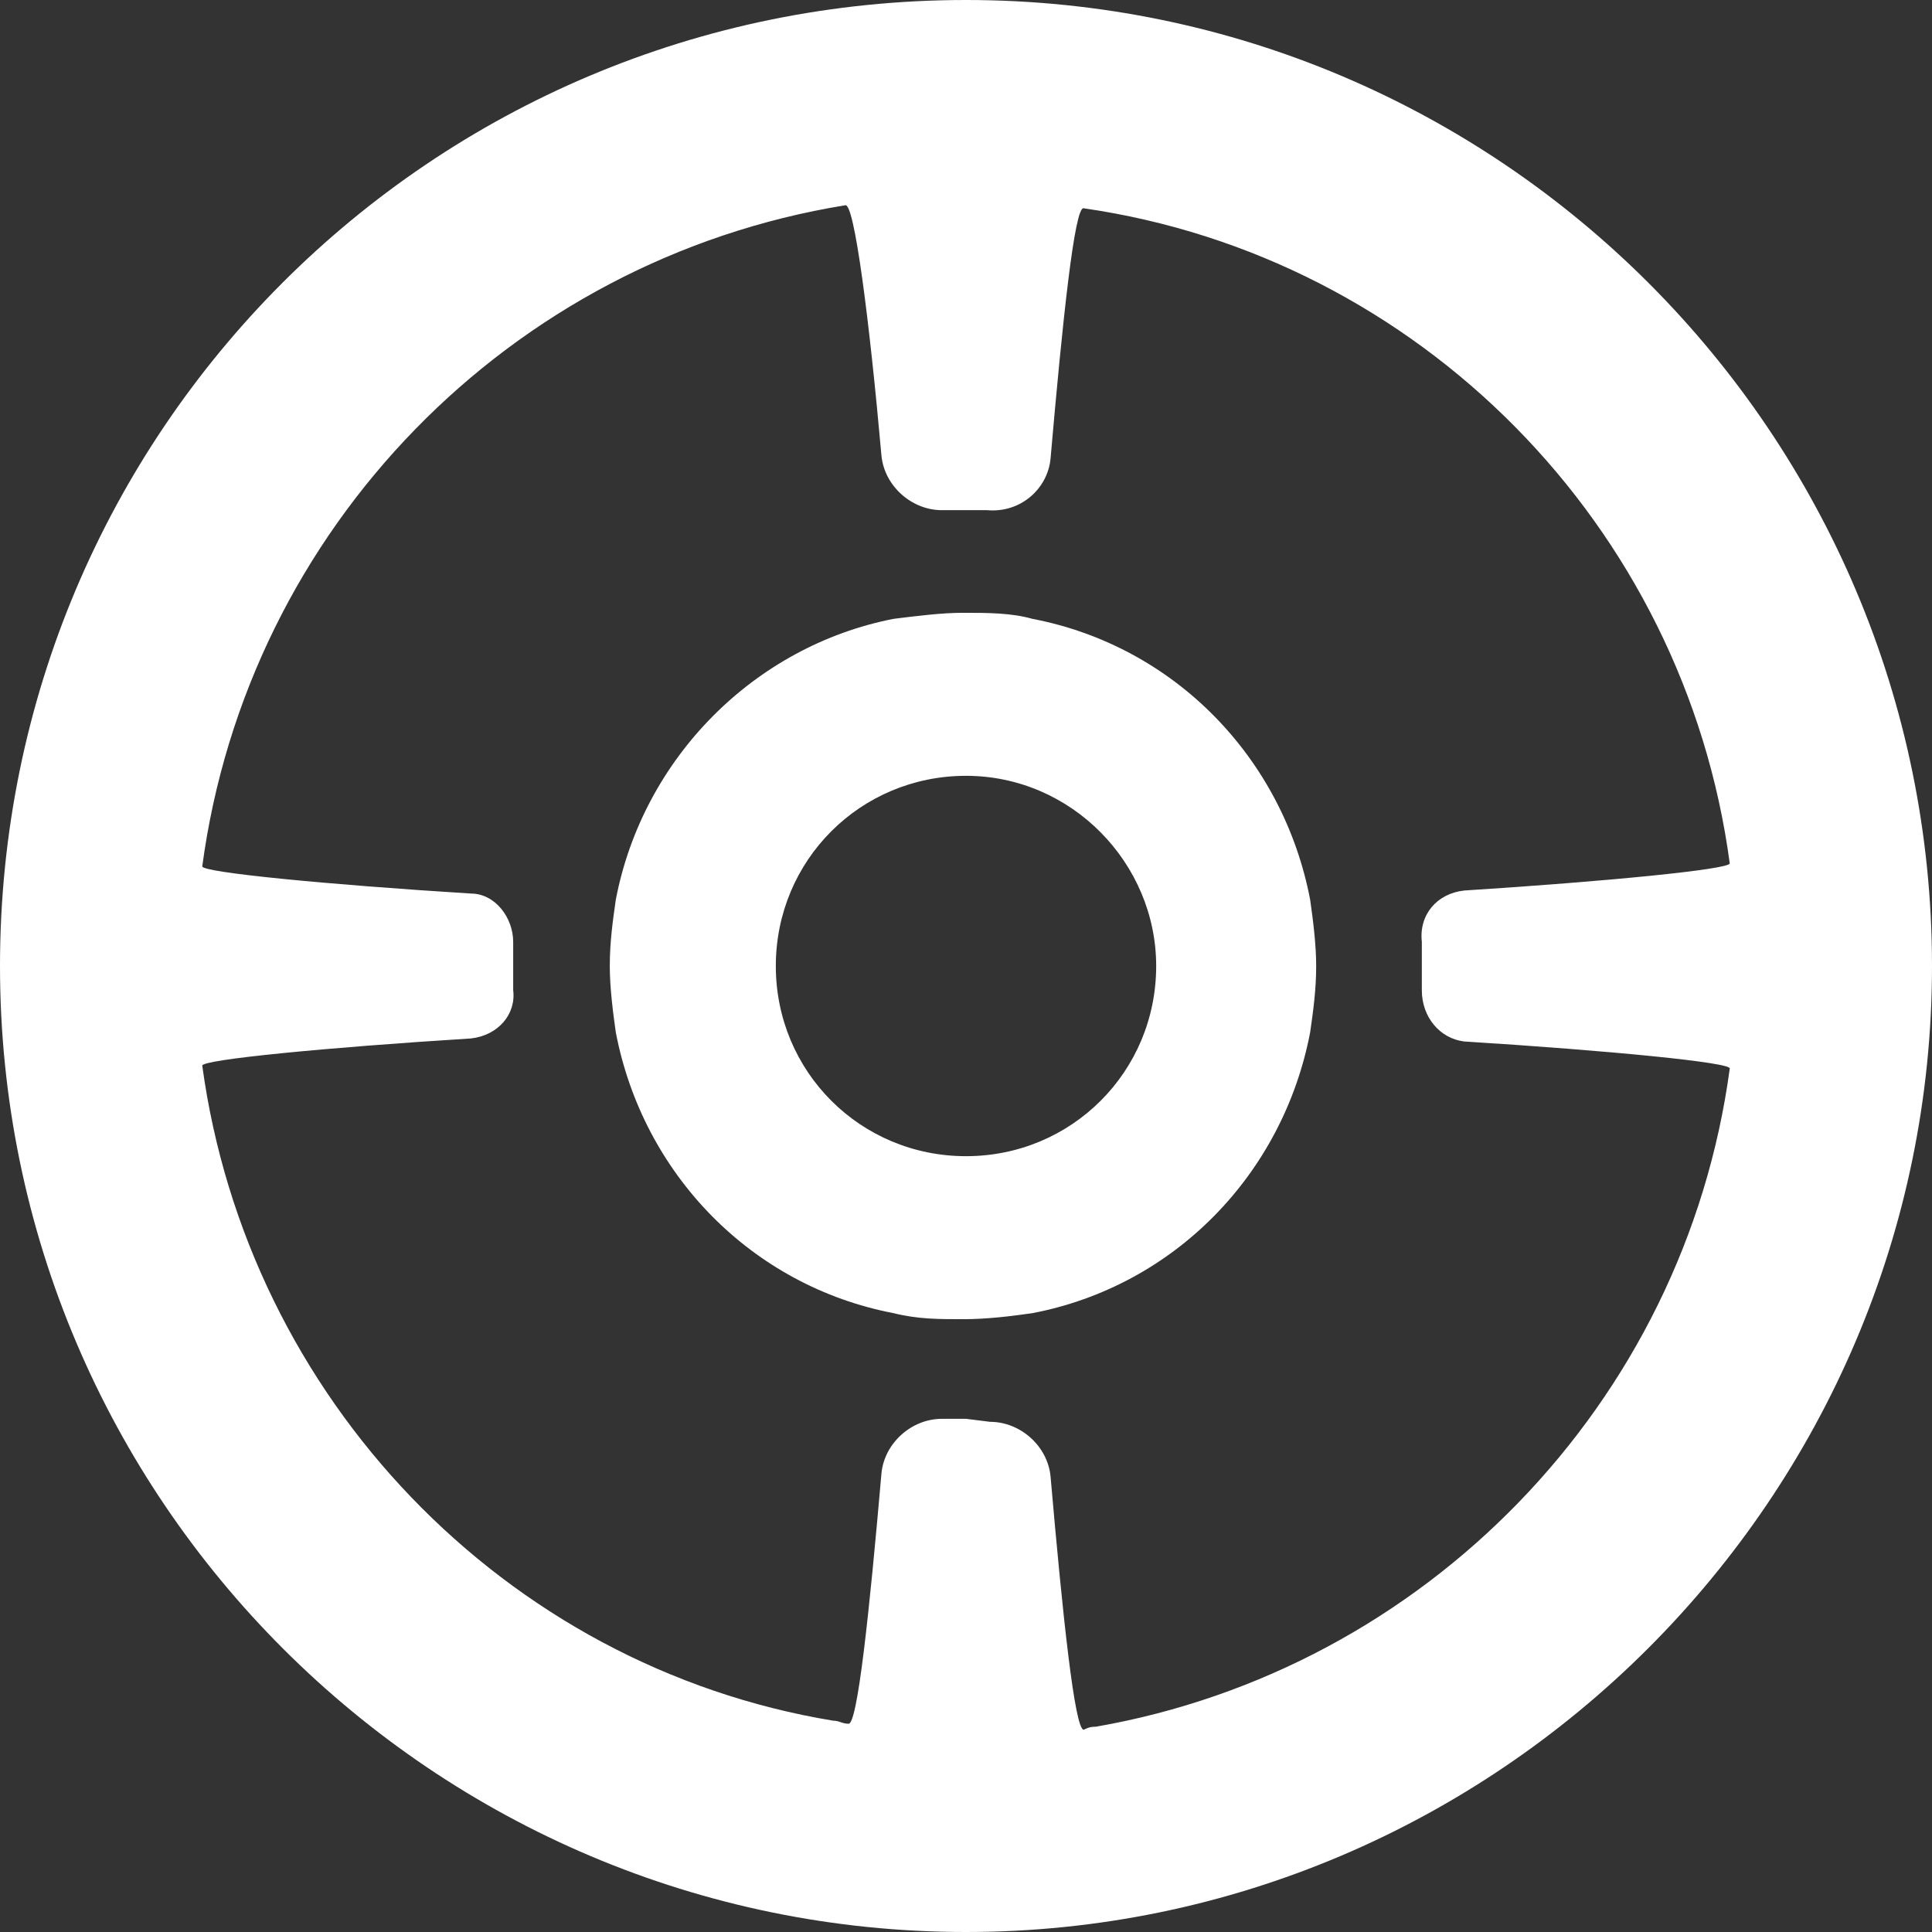 <?xml version="1.0" encoding="UTF-8"?>
<svg xmlns="http://www.w3.org/2000/svg" id="ausbildung_0_ausbildungsberufe_uebersicht" viewBox="0 0 64 64">
  <rect x="0" y="0" width="64" height="64" fill="#333333" stroke="none"/>
  <defs>
    <style>
      .cls-1 {
        fill: #fff;
        stroke-width: 0px;
      }
    </style>
  </defs>
  <path class="cls-1" d="M0,32c0,17.7,14.4,32,32,32s32-14.4,32-32S49.7,0,32,0,0,14.3,0,32ZM34.8,15.2c.4-4.6.8-8.4,1.1-8.3,11.1,1.6,19.9,10.5,21.4,21.7,0,.2-4.1.6-8.8.9-.9.1-1.5.8-1.4,1.7v1.6c0,.9.6,1.6,1.4,1.7,4.8.3,8.9.7,8.8.9-1.5,11.1-10.1,19.9-21,21.8-.1,0-.2,0-.4.1-.3,0-.7-3.8-1.1-8.4-.1-1-1-1.8-2-1.8l-.8-.1h-.8c-1,0-1.9.8-2,1.8-.4,4.6-.8,8.4-1.1,8.3-.2,0-.3-.1-.5-.1-10.9-1.8-19.4-10.7-20.9-21.7,0-.2,4.1-.6,8.9-.9.9-.1,1.5-.8,1.4-1.6v-1.6c0-.8-.6-1.6-1.4-1.6-4.8-.3-8.9-.7-8.9-.9,1.5-11.2,10.2-20.1,21.3-21.9.3-.1.8,3.8,1.2,8.3.1,1,1,1.8,2,1.8h1.5c1.1.1,2-.7,2.1-1.7Z"></path>
  <path class="cls-1" d="M29.6,20.5c-4.6.9-8.3,4.6-9.2,9.3-.1.7-.2,1.4-.2,2.2,0,.7.1,1.5.2,2.2.9,4.7,4.5,8.4,9.2,9.3.8.2,1.5.2,2.3.2s1.6-.1,2.3-.2c4.7-.9,8.3-4.6,9.2-9.3.1-.7.2-1.4.2-2.2,0-.7-.1-1.5-.2-2.2-.9-4.7-4.5-8.4-9.2-9.3-.7-.2-1.5-.2-2.3-.2-.7,0-1.5.1-2.3.2ZM38.3,32c0,3.5-2.8,6.3-6.3,6.3s-6.3-2.8-6.3-6.3,2.8-6.3,6.3-6.3,6.3,2.9,6.3,6.3Z"></path>
</svg>
